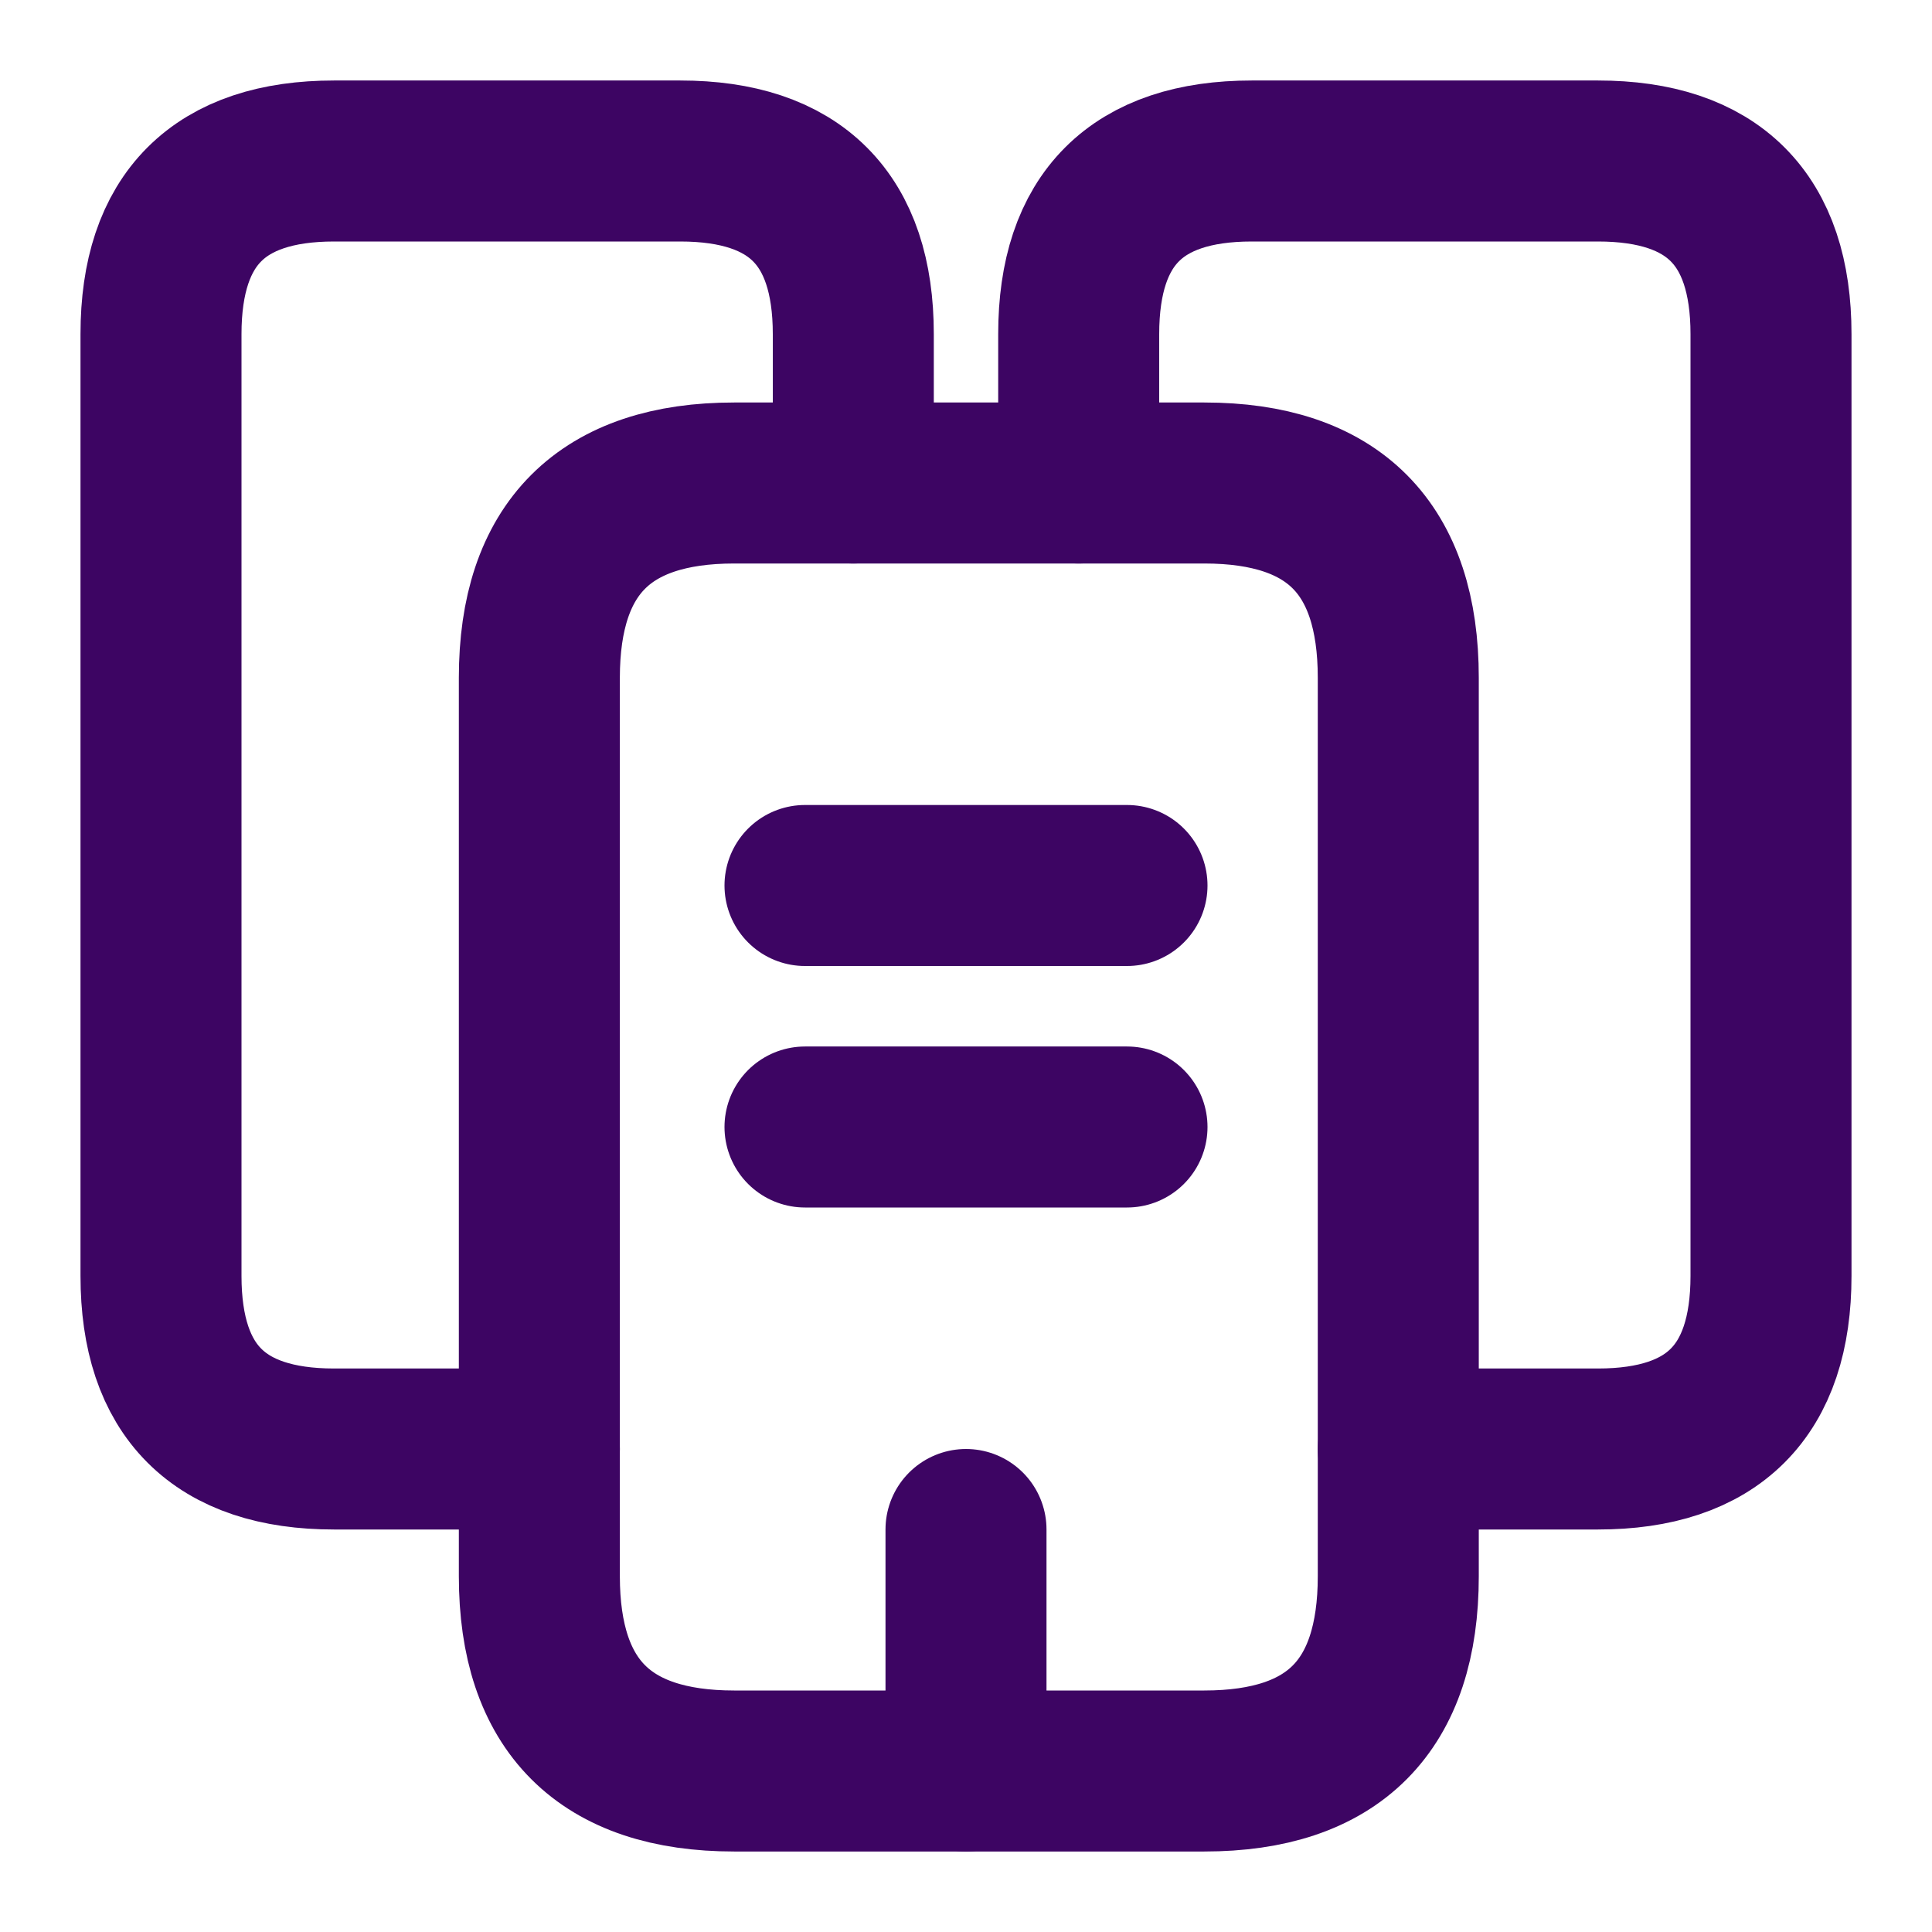 <svg xmlns="http://www.w3.org/2000/svg" fill="none" viewBox="0 0 12 12" height="12" width="12">
<path stroke-linejoin="round" stroke-linecap="round" stroke-miterlimit="10" stroke="#3D0563" d="M3.35 9H2.075C1.36 9 1 8.64 1 7.925V2.075C1 1.36 1.36 1 2.075 1H4.225C4.94 1 5.3 1.36 5.3 2.075V3"></path>
<path stroke-linejoin="round" stroke-linecap="round" stroke-miterlimit="10" stroke="#3D0563" d="M8.685 4.21V9.79C8.685 10.595 8.285 11 7.48 11H4.56C3.755 11 3.35 10.595 3.35 9.79V4.21C3.35 3.405 3.755 3 4.56 3H7.48C8.285 3 8.685 3.405 8.685 4.21Z"></path>
<path stroke-linejoin="round" stroke-linecap="round" stroke-miterlimit="10" stroke="#3D0563" d="M6.7 3V2.075C6.7 1.36 7.06 1 7.775 1H9.925C10.64 1 11 1.36 11 2.075V7.925C11 8.64 10.64 9 9.925 9H8.685"></path>
<path stroke-linejoin="round" stroke-linecap="round" stroke-miterlimit="10" stroke="#3D0563" d="M5 5.5H7"></path>
<path stroke-linejoin="round" stroke-linecap="round" stroke-miterlimit="10" stroke="#3D0563" d="M5 7H7"></path>
<path stroke-linejoin="round" stroke-linecap="round" stroke-miterlimit="10" stroke="#3D0563" d="M6 11V9.5"></path>
</svg>
